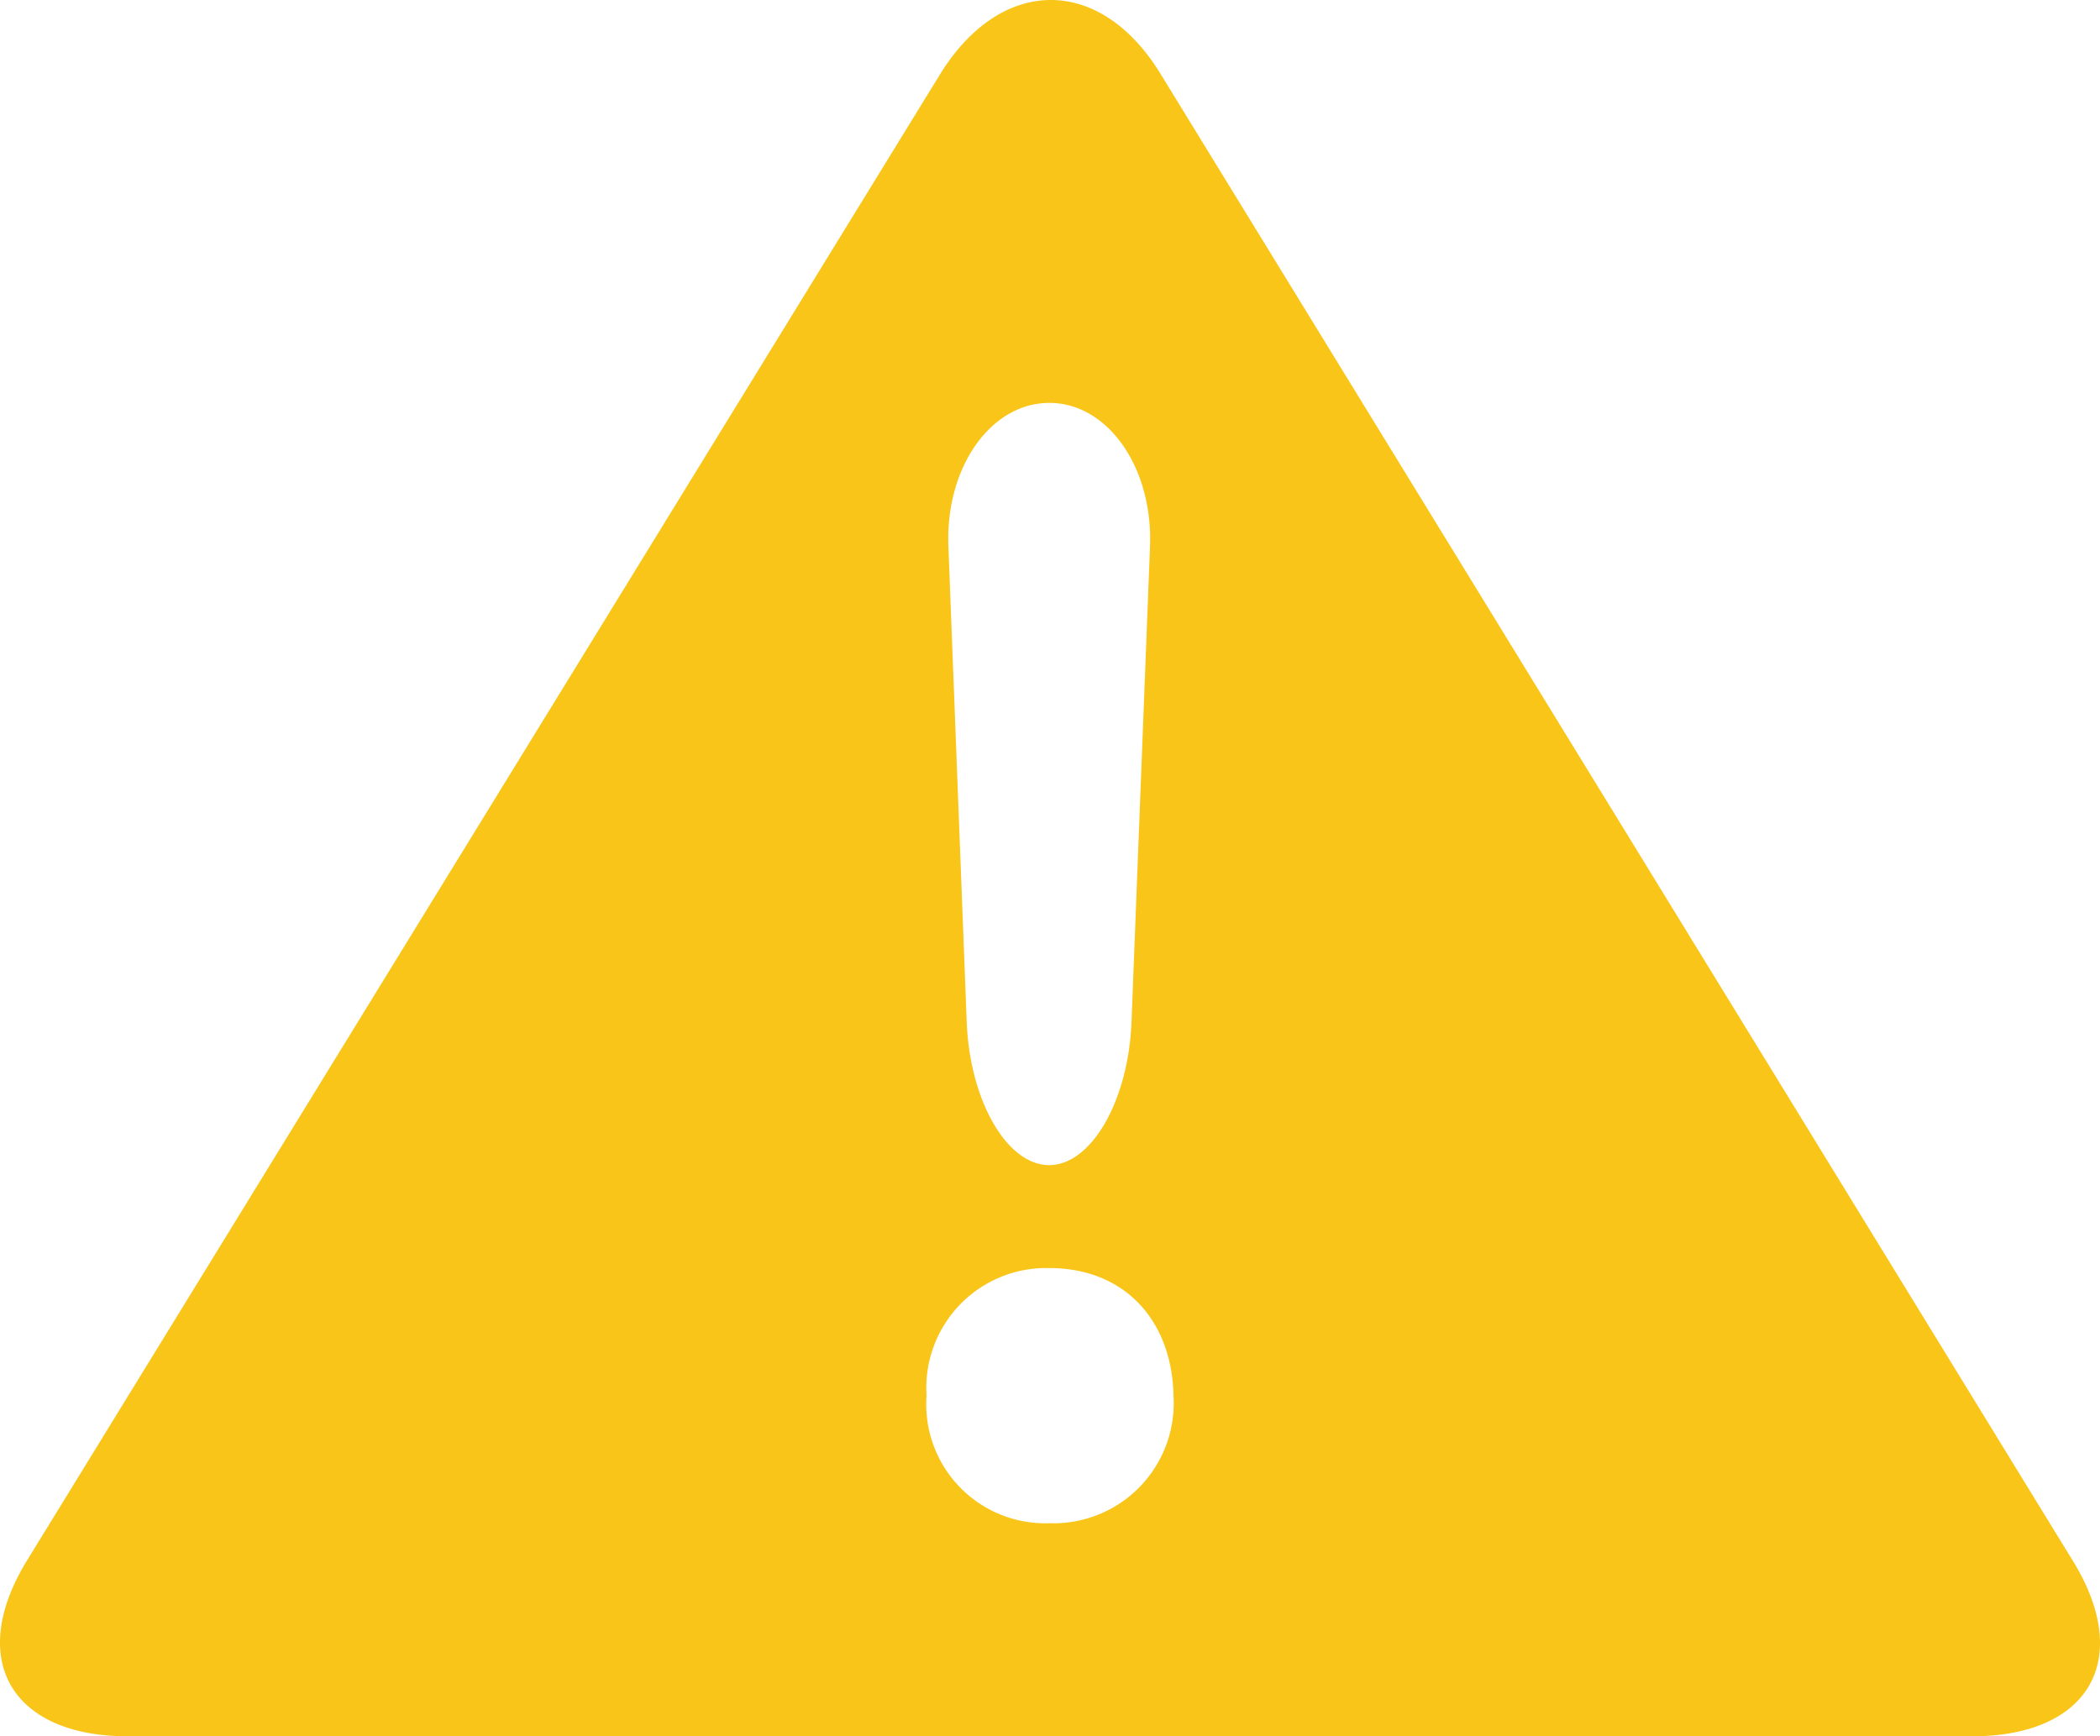 <?xml version="1.0" encoding="UTF-8"?> <svg xmlns="http://www.w3.org/2000/svg" width="86.254" height="71.327" viewBox="0 0 86.254 71.327"><defs><style> .cls-1 { fill: #f8c518; } </style></defs><g id="Group_147" data-name="Group 147" transform="translate(0 0)"><path id="Path_1752" data-name="Path 1752" class="cls-1" d="M85.147,64.132,47.662,3.026c-2.495-4.072-6.576-4.015-9.07.057L1.108,64.106c-2.495,4.075-.632,7.221,4.141,7.221H81C85.778,71.327,87.641,68.2,85.147,64.132ZM43.1,16.551c2.4,0,4.258,2.652,4.135,5.893l-.76,19.529c-.123,3.238-1.646,5.89-3.383,5.89s-3.263-2.652-3.386-5.89l-.752-19.529C38.827,19.2,40.69,16.551,43.1,16.551Zm0,46.023a4.888,4.888,0,0,1-5.044-5.241A4.924,4.924,0,0,1,43.1,52.092c3.086,0,5.038,2.149,5.1,5.241A4.938,4.938,0,0,1,43.1,62.574Z" transform="translate(0 0)"></path></g></svg> 